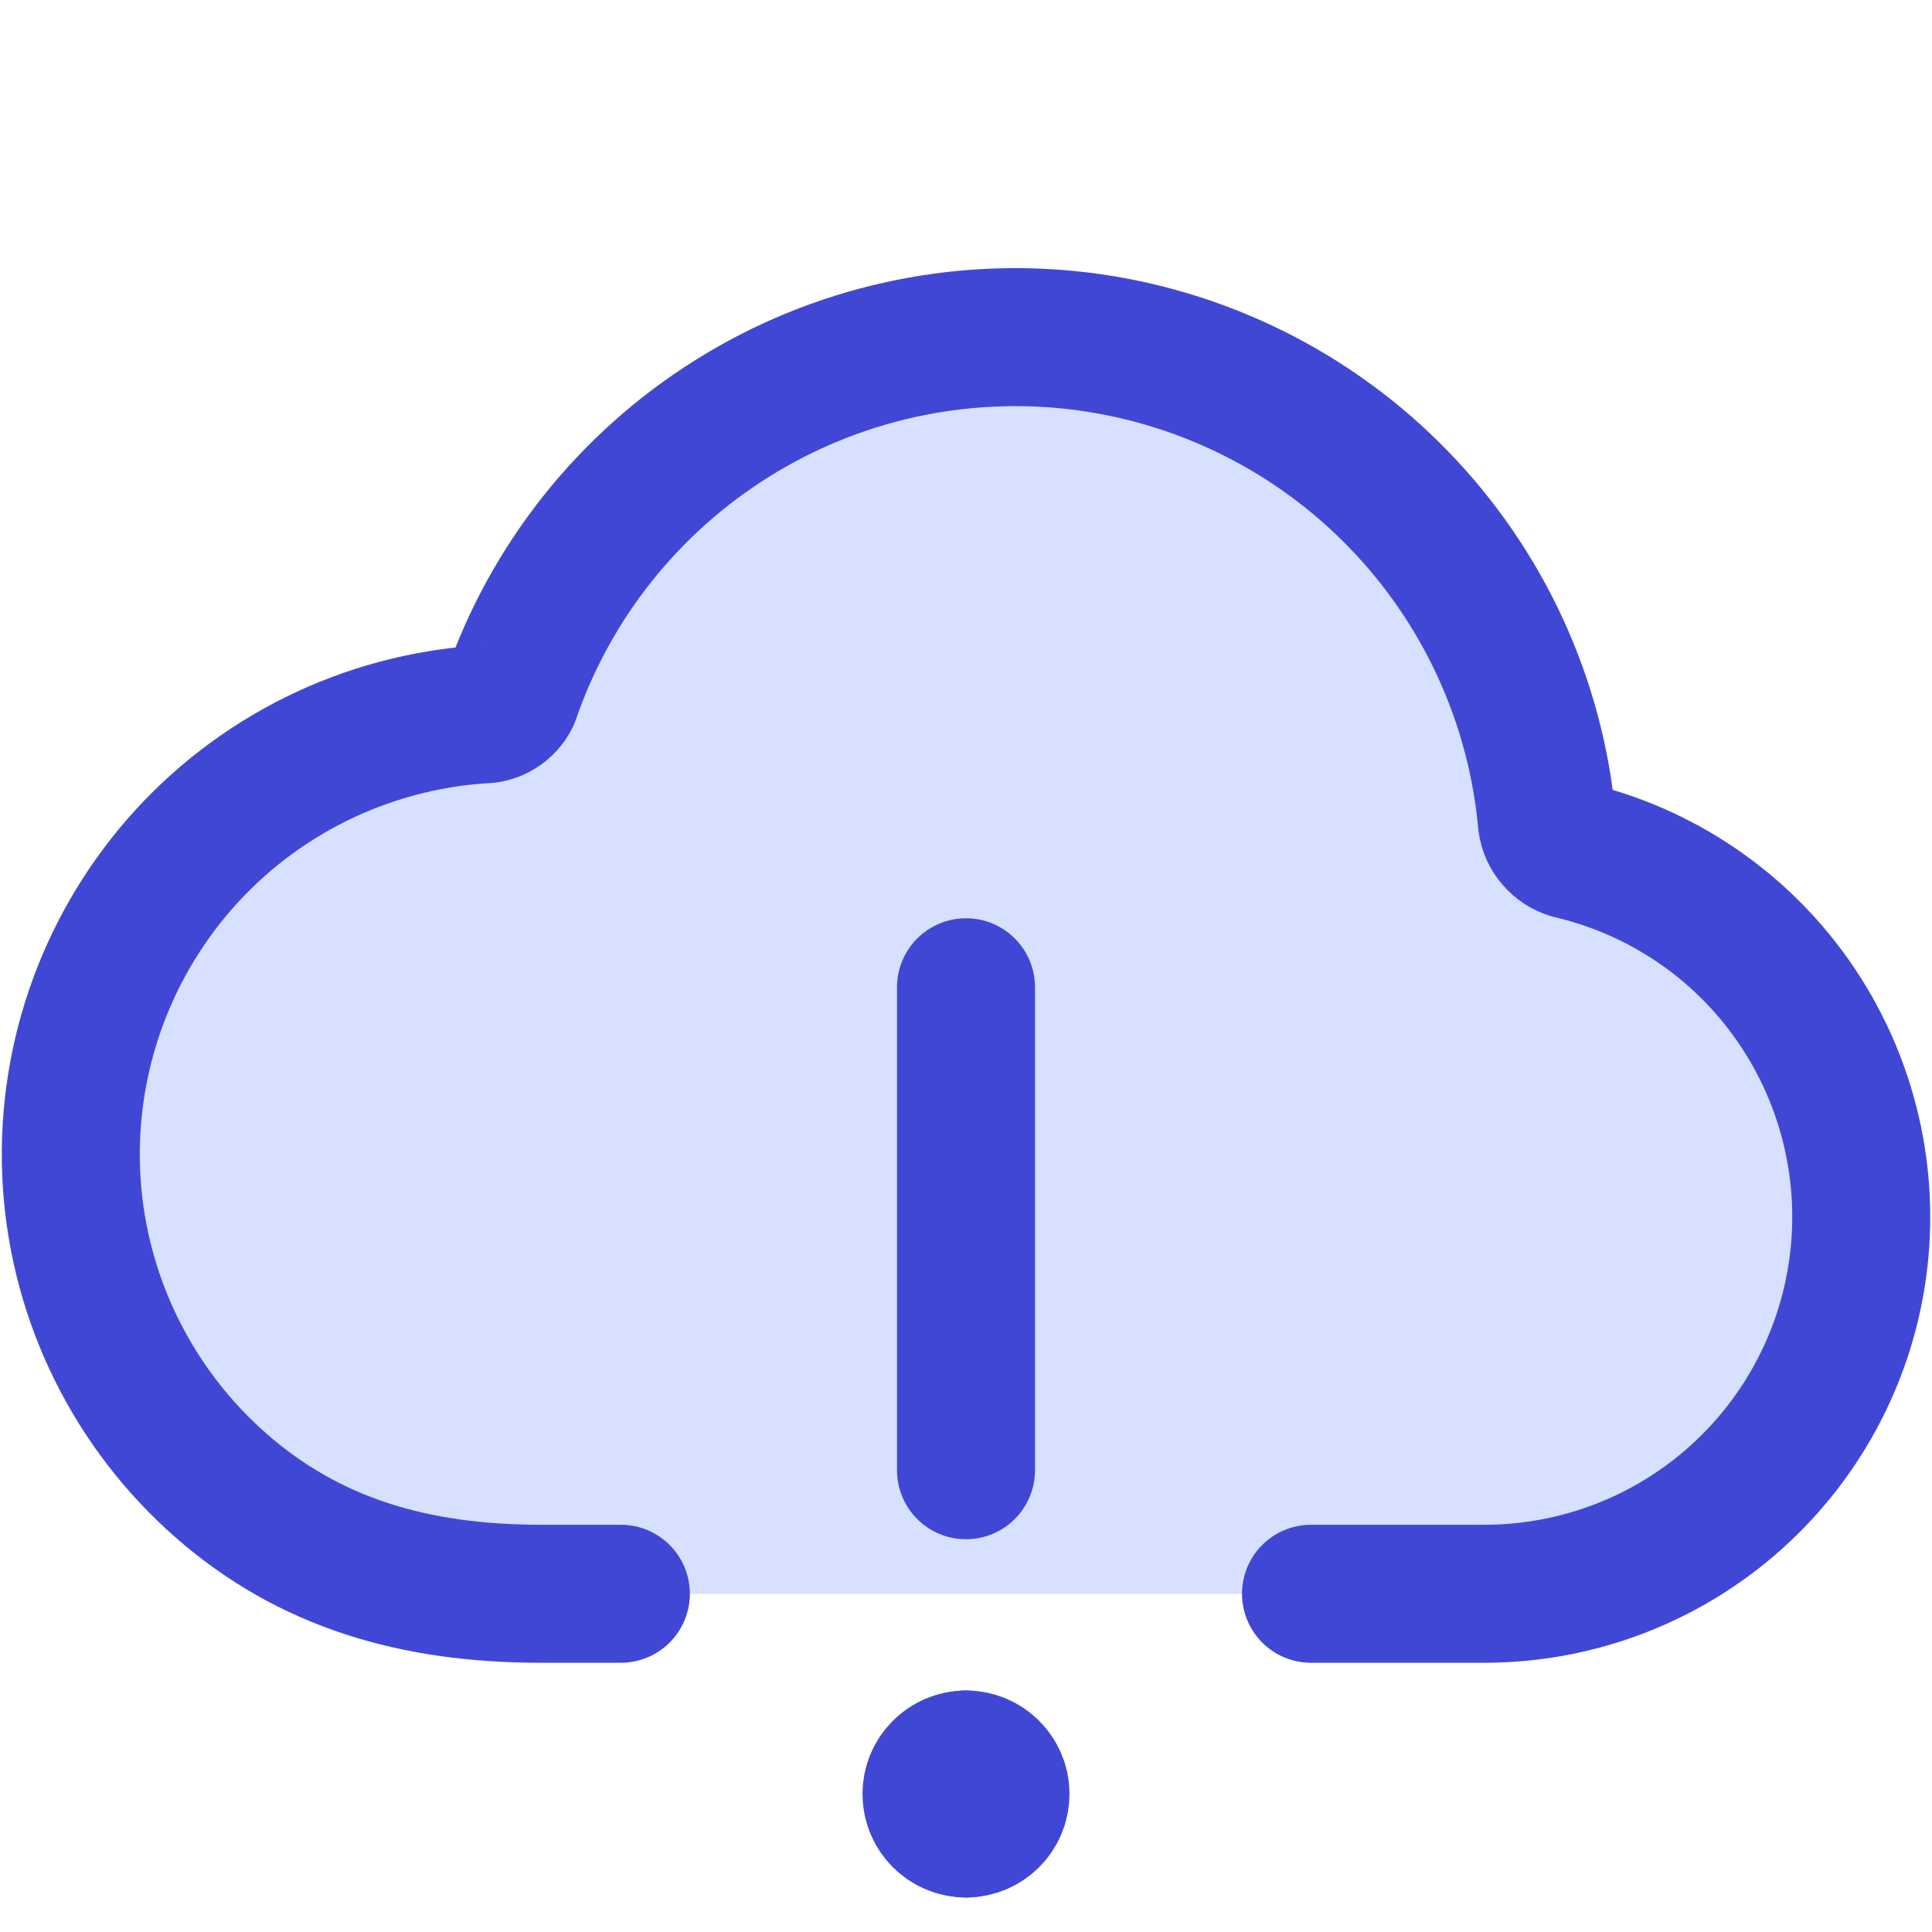 <svg xmlns="http://www.w3.org/2000/svg" fill="none" viewBox="0 0 14 14" id="Cloud-Warning--Streamline-Core">
  <desc>
    Cloud Warning Streamline Icon: https://streamlinehq.com
  </desc>
  <g id="cloud-warning--cloud-network-internet-server-warning-alert">
    <path id="Vector" fill="#d7e0ff" d="M11.267 6.086c0.031 0.035 0.071 0.061 0.116 0.075 0.65 0.153 1.222 0.54 1.607 1.086 0.385 0.546 0.555 1.215 0.48 1.879 -0.075 0.664 -0.391 1.277 -0.888 1.724 -0.497 0.447 -1.141 0.696 -1.809 0.7H3.92c-0.92 0 -1.678 -0.225 -2.315 -0.782C0.967 10.21 0.577 9.422 0.52 8.577c-0.057 -0.845 0.224 -1.678 0.782 -2.315 0.276 -0.316 0.611 -0.574 0.987 -0.76 0.376 -0.186 0.784 -0.296 1.203 -0.324 0.043 0.001 0.086 -0.011 0.123 -0.033 0.037 -0.023 0.067 -0.055 0.086 -0.094 0.289 -0.836 0.855 -1.549 1.605 -2.018 0.75 -0.469 1.638 -0.667 2.517 -0.561 0.878 0.106 1.694 0.511 2.31 1.146 0.616 0.635 0.996 1.462 1.077 2.343 0.007 0.046 0.027 0.09 0.057 0.125Z" stroke-width="1"></path>
    <path id="Vector_2" stroke="#4147d5" stroke-linecap="round" stroke-linejoin="round" d="M9.5 11.549h1.273c0.668 -0.004 1.312 -0.253 1.809 -0.7 0.497 -0.447 0.813 -1.06 0.888 -1.724 0.075 -0.664 -0.096 -1.332 -0.48 -1.879s-0.956 -0.933 -1.607 -1.086c-0.045 -0.013 -0.085 -0.039 -0.116 -0.075 -0.031 -0.035 -0.051 -0.079 -0.057 -0.125 -0.08 -0.881 -0.46 -1.708 -1.077 -2.343 -0.616 -0.635 -1.432 -1.039 -2.31 -1.146 -0.878 -0.106 -1.767 0.091 -2.517 0.561 -0.75 0.469 -1.317 1.181 -1.605 2.018 -0.019 0.039 -0.049 0.072 -0.086 0.094 -0.037 0.023 -0.08 0.034 -0.123 0.033 -0.418 0.028 -0.827 0.138 -1.203 0.324 -0.376 0.186 -0.711 0.444 -0.987 0.76C0.745 6.9 0.464 7.732 0.52 8.577c0.057 0.845 0.447 1.632 1.084 2.19 0.637 0.557 1.395 0.782 2.315 0.782h0.58" stroke-width="1"></path>
    <path id="Vector_3" stroke="#4147d5" stroke-linecap="round" stroke-linejoin="round" d="M7 7.154v3.5" stroke-width="1"></path>
    <g id="Group 4488">
      <path id="Ellipse 81" stroke="#4147d5" stroke-linecap="round" stroke-linejoin="round" d="M7 13.25c-0.138 0 -0.25 -0.112 -0.25 -0.25 0 -0.138 0.112 -0.25 0.25 -0.25" stroke-width="1"></path>
      <path id="Ellipse 82" stroke="#4147d5" stroke-linecap="round" stroke-linejoin="round" d="M7 13.25c0.138 0 0.25 -0.112 0.25 -0.25s-0.112 -0.25 -0.25 -0.25" stroke-width="1"></path>
    </g>
  </g>
</svg>